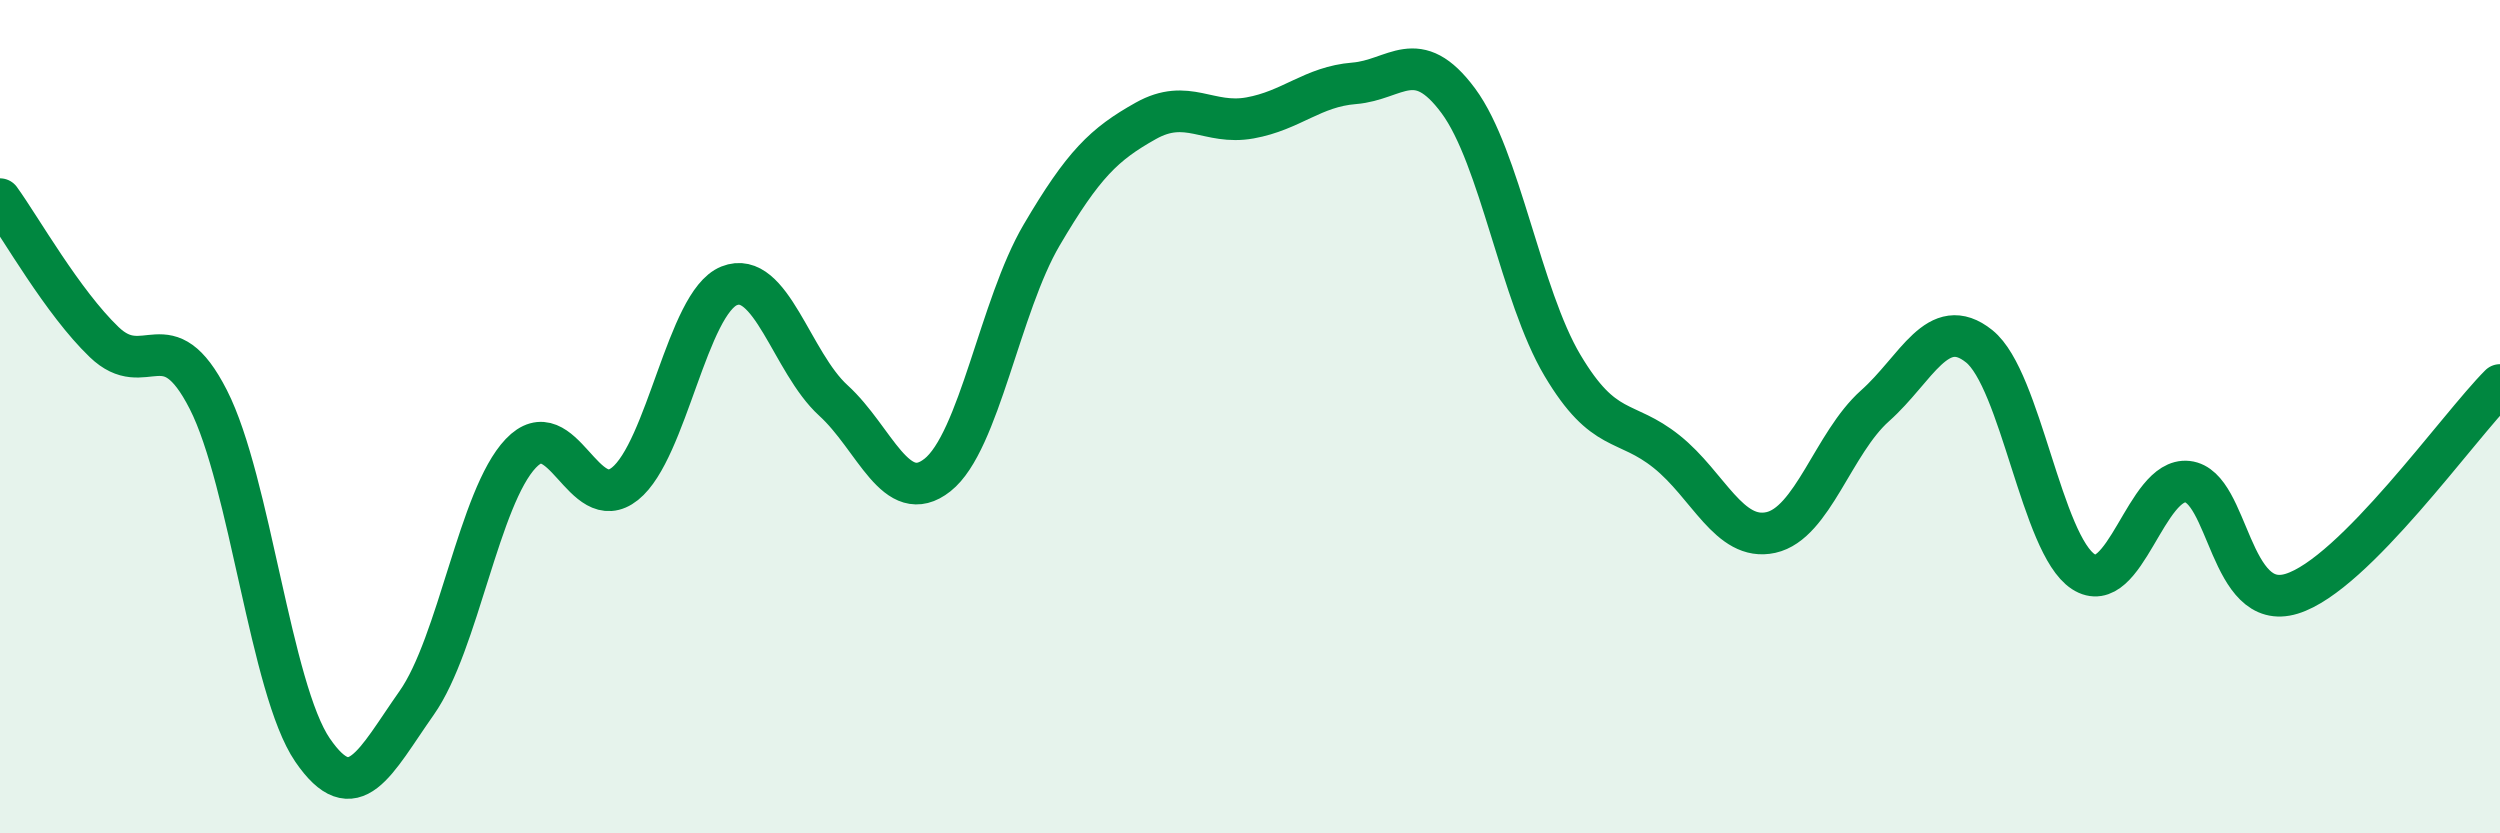 
    <svg width="60" height="20" viewBox="0 0 60 20" xmlns="http://www.w3.org/2000/svg">
      <path
        d="M 0,4.78 C 0.5,5.47 1.5,7.25 2.5,8.21 C 3.5,9.17 4,7.63 5,9.59 C 6,11.55 6.5,16.54 7.5,18 C 8.5,19.46 9,18.29 10,16.87 C 11,15.45 11.5,11.93 12.5,10.88 C 13.5,9.83 14,12.41 15,11.61 C 16,10.81 16.5,7.26 17.5,6.86 C 18.5,6.46 19,8.7 20,9.61 C 21,10.52 21.5,12.19 22.5,11.4 C 23.5,10.61 24,7.34 25,5.64 C 26,3.94 26.5,3.46 27.5,2.9 C 28.5,2.34 29,3.01 30,2.83 C 31,2.65 31.5,2.08 32.5,2 C 33.5,1.92 34,1.07 35,2.42 C 36,3.77 36.5,7.09 37.5,8.77 C 38.5,10.45 39,10.04 40,10.84 C 41,11.64 41.5,13 42.5,12.78 C 43.5,12.56 44,10.63 45,9.74 C 46,8.85 46.5,7.51 47.5,8.31 C 48.5,9.11 49,13.07 50,13.72 C 51,14.37 51.5,11.45 52.5,11.56 C 53.5,11.67 53.5,14.71 55,14.25 C 56.5,13.79 59,10.24 60,9.24L60 20L0 20Z"
        fill="#008740"
        opacity="0.1"
        stroke-linecap="round"
        stroke-linejoin="round"
      />
      <path
        d="M 0,4.78 C 0.5,5.47 1.5,7.25 2.5,8.21 C 3.5,9.17 4,7.63 5,9.59 C 6,11.55 6.5,16.54 7.5,18 C 8.5,19.46 9,18.29 10,16.87 C 11,15.45 11.5,11.93 12.5,10.88 C 13.5,9.83 14,12.41 15,11.61 C 16,10.81 16.5,7.26 17.5,6.86 C 18.5,6.46 19,8.7 20,9.61 C 21,10.52 21.5,12.19 22.5,11.4 C 23.5,10.61 24,7.34 25,5.64 C 26,3.94 26.5,3.46 27.5,2.9 C 28.5,2.34 29,3.01 30,2.83 C 31,2.65 31.5,2.08 32.5,2 C 33.5,1.92 34,1.07 35,2.42 C 36,3.77 36.5,7.09 37.5,8.77 C 38.5,10.45 39,10.04 40,10.84 C 41,11.64 41.5,13 42.5,12.78 C 43.5,12.56 44,10.63 45,9.74 C 46,8.85 46.5,7.51 47.5,8.31 C 48.5,9.11 49,13.07 50,13.72 C 51,14.37 51.5,11.45 52.5,11.56 C 53.5,11.67 53.5,14.71 55,14.25 C 56.5,13.79 59,10.24 60,9.24"
        stroke="#008740"
        stroke-width="1"
        fill="none"
        stroke-linecap="round"
        stroke-linejoin="round"
      />
    </svg>
  